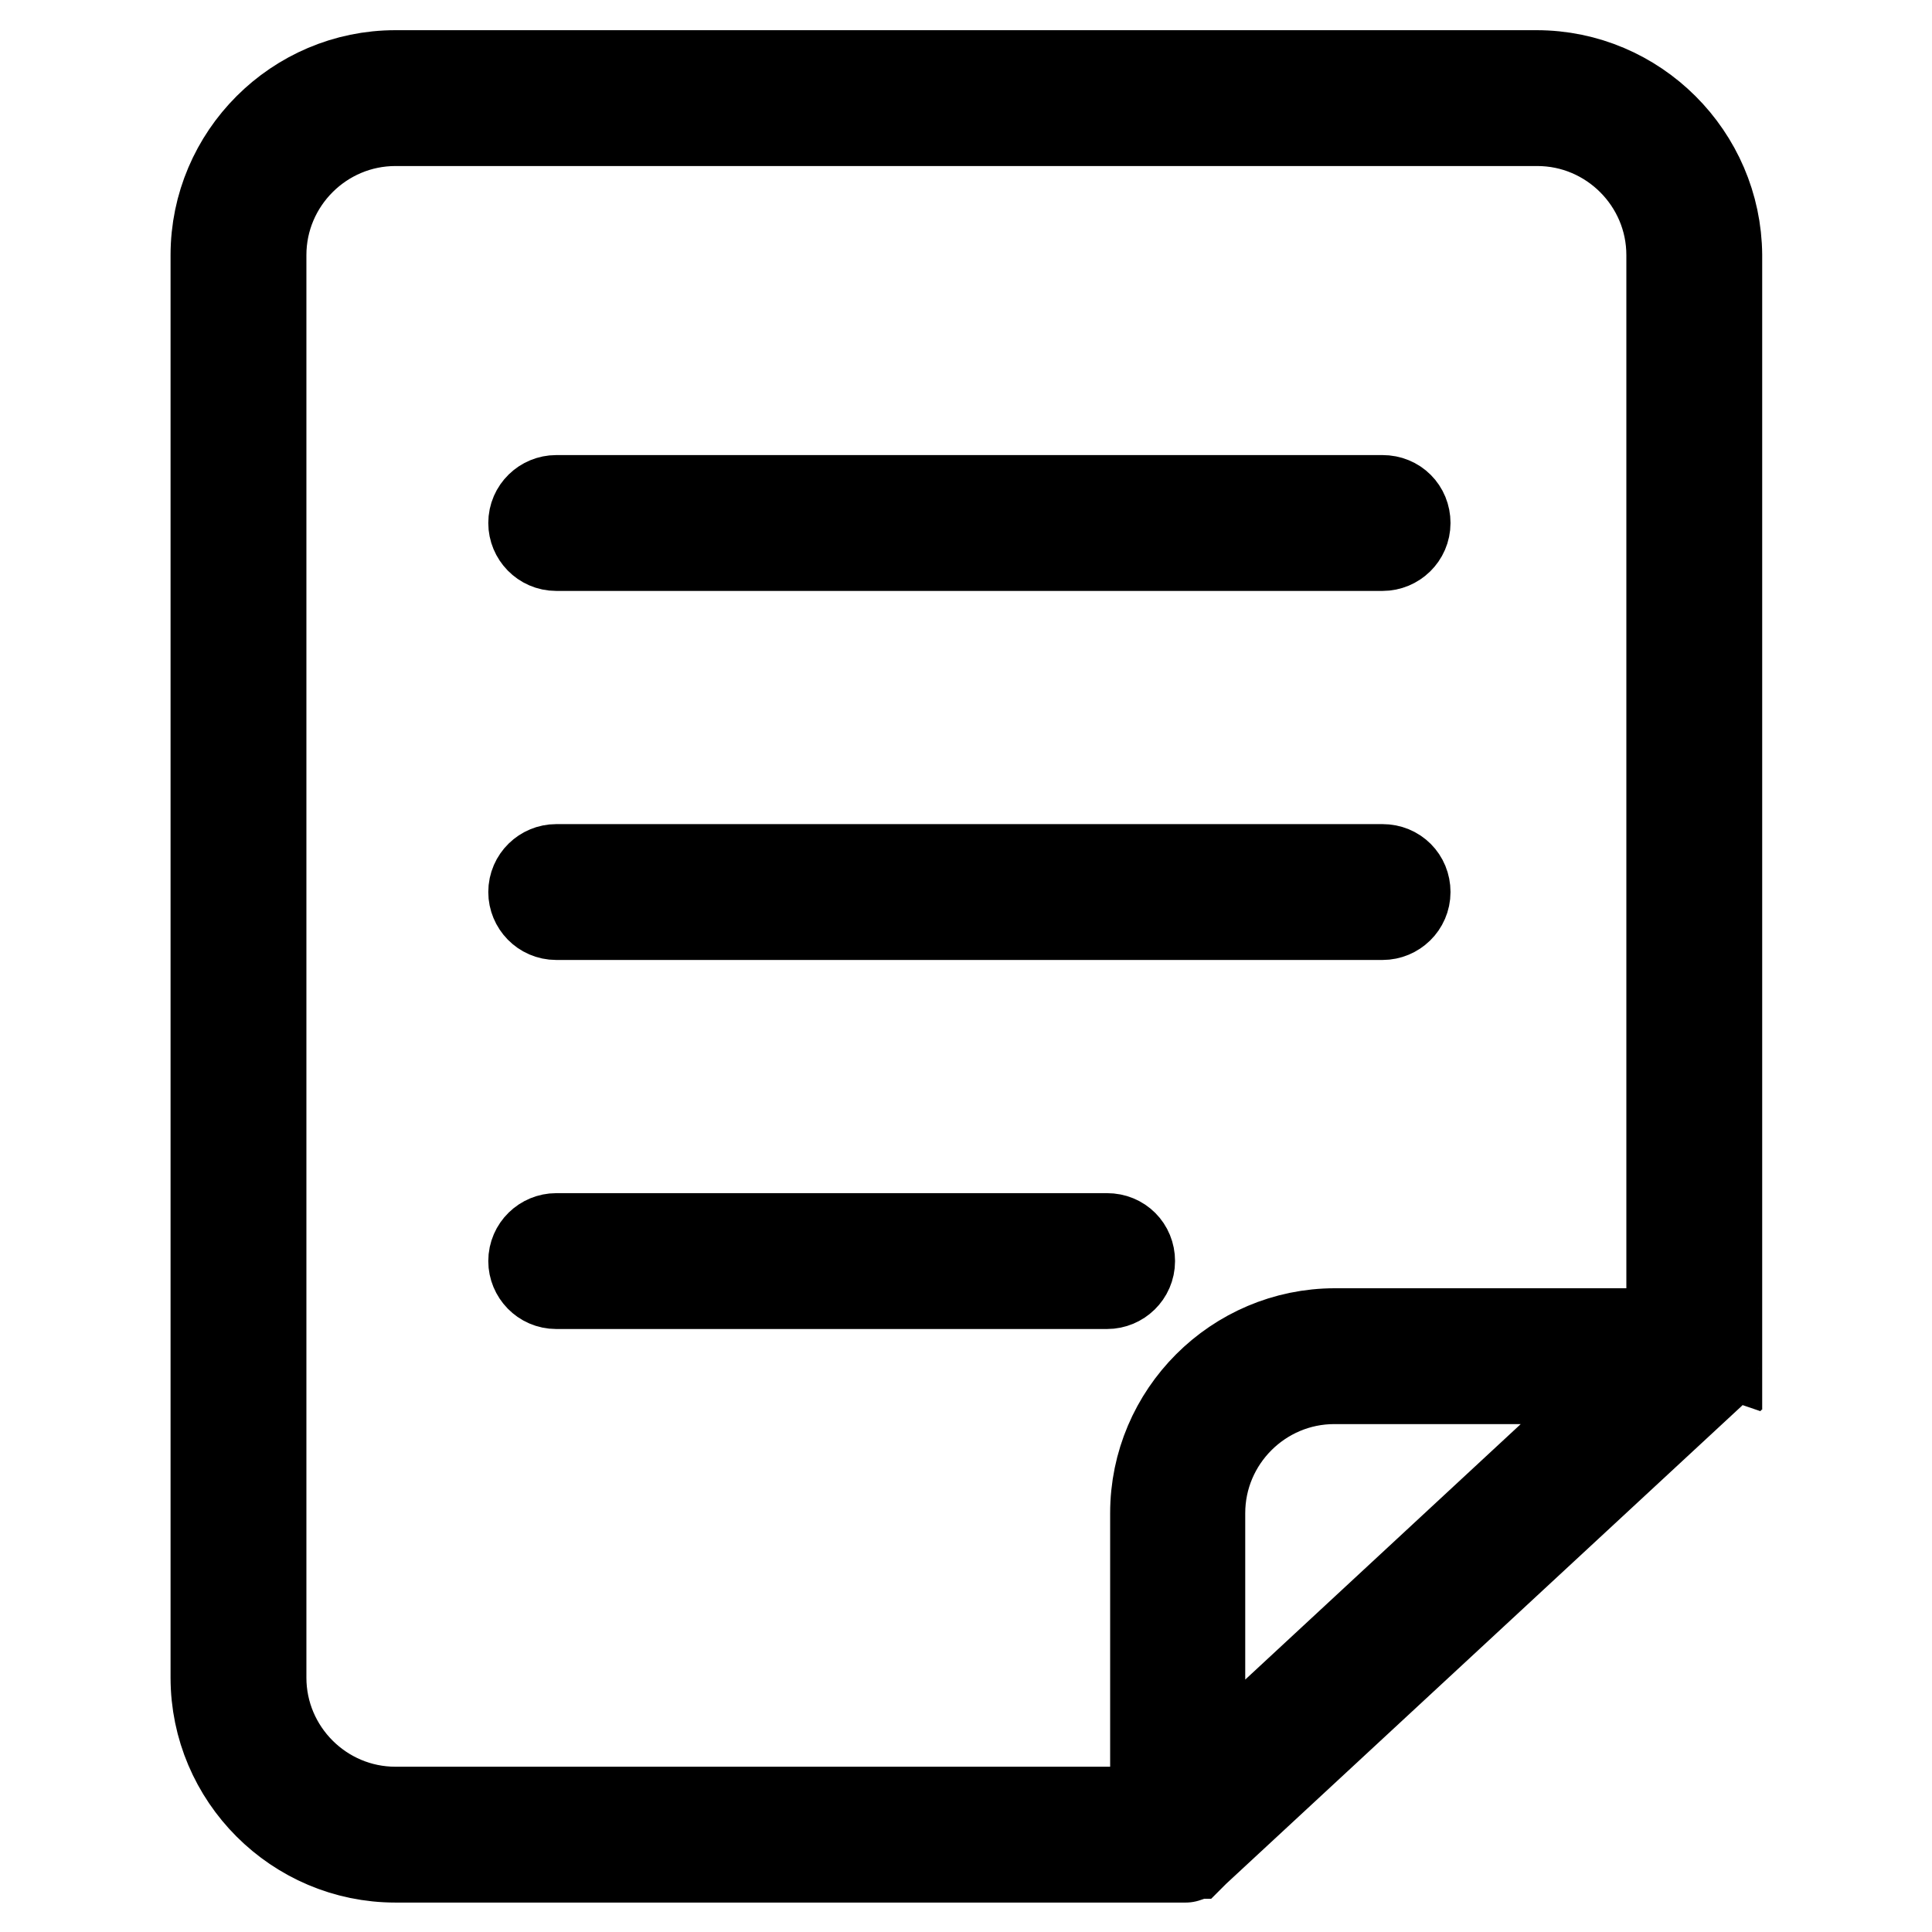 <?xml version="1.0" encoding="utf-8"?>
<!-- Svg Vector Icons : http://www.onlinewebfonts.com/icon -->
<!DOCTYPE svg PUBLIC "-//W3C//DTD SVG 1.1//EN" "http://www.w3.org/Graphics/SVG/1.1/DTD/svg11.dtd">
<svg version="1.1" xmlns="http://www.w3.org/2000/svg" xmlns:xlink="http://www.w3.org/1999/xlink" x="0px" y="0px" viewBox="0 0 256 256" enable-background="new 0 0 256 256" xml:space="preserve">
<g> <path stroke-width="12" fill-opacity="0" stroke="#000000"  d="M183.2,66.3H73.7c-1.6,0-3,1.3-3,3c0,1.6,1.3,3,3,3h109.5c1.6,0,3-1.3,3-3 C186.2,67.6,184.9,66.3,183.2,66.3z M183.2,115.2H73.7c-1.6,0-3,1.3-3,3c0,1.6,1.3,3,3,3h109.5c1.6,0,3-1.3,3-3 C186.2,116.5,184.9,115.2,183.2,115.2z M146.7,164.1h-73c-1.6,0-3,1.3-3,3c0,1.6,1.3,3,3,3h73c1.6,0,3-1.3,3-3 C149.7,165.4,148.4,164.1,146.7,164.1z M203.6,10H52.4c-13.1,0-23.8,10.7-23.8,23.8v188.5c0,13.1,10.7,23.8,23.8,23.8h103.7 c0.1,0,0.2,0,0.3,0c0,0,0.1,0,0.1,0c0.1,0,0.1,0,0.2,0c0,0,0.1,0,0.1,0c0.1,0,0.1,0,0.2,0c0,0,0.1,0,0.1,0c0.1,0,0.1,0,0.2-0.1 c0,0,0.1,0,0.1,0c0,0,0.1,0,0.1-0.1c0,0,0.1,0,0.1-0.1c0,0,0.1,0,0.1-0.1c0.1,0,0.1-0.1,0.2-0.1c0,0,0,0,0.1,0 c0.1-0.1,0.1-0.1,0.2-0.2c0,0,0,0,0,0l0,0c0,0,0.1-0.1,0.1-0.1l68.3-63.3c0,0,0,0,0,0c0.1-0.1,0.1-0.1,0.2-0.2c0,0,0,0,0,0 c0.1-0.1,0.1-0.1,0.1-0.2c0,0,0,0,0-0.1c0-0.1,0.1-0.1,0.1-0.2c0,0,0-0.1,0.1-0.1c0,0,0.1-0.1,0.1-0.1c0,0,0-0.1,0.1-0.1 c0,0,0-0.1,0.1-0.1c0,0,0-0.1,0.1-0.1c0,0,0-0.1,0-0.1c0-0.1,0-0.1,0-0.2c0,0,0-0.1,0-0.1c0-0.1,0-0.1,0-0.2c0,0,0-0.1,0-0.1 c0-0.1,0-0.1,0-0.2c0,0,0,0,0,0V33.8C227.4,20.7,216.7,10,203.6,10z M159,236.3v-35.8c0-9.8,8-17.8,17.8-17.8h40L159,236.3z  M221.5,176.7h-44.6c-13.1,0-23.8,10.7-23.8,23.8v39.6H52.4c-9.8,0-17.8-8-17.8-17.8V33.8c0-9.8,8-17.8,17.8-17.8h151.3 c9.8,0,17.8,8,17.8,17.8V176.7z"/></g>
</svg>